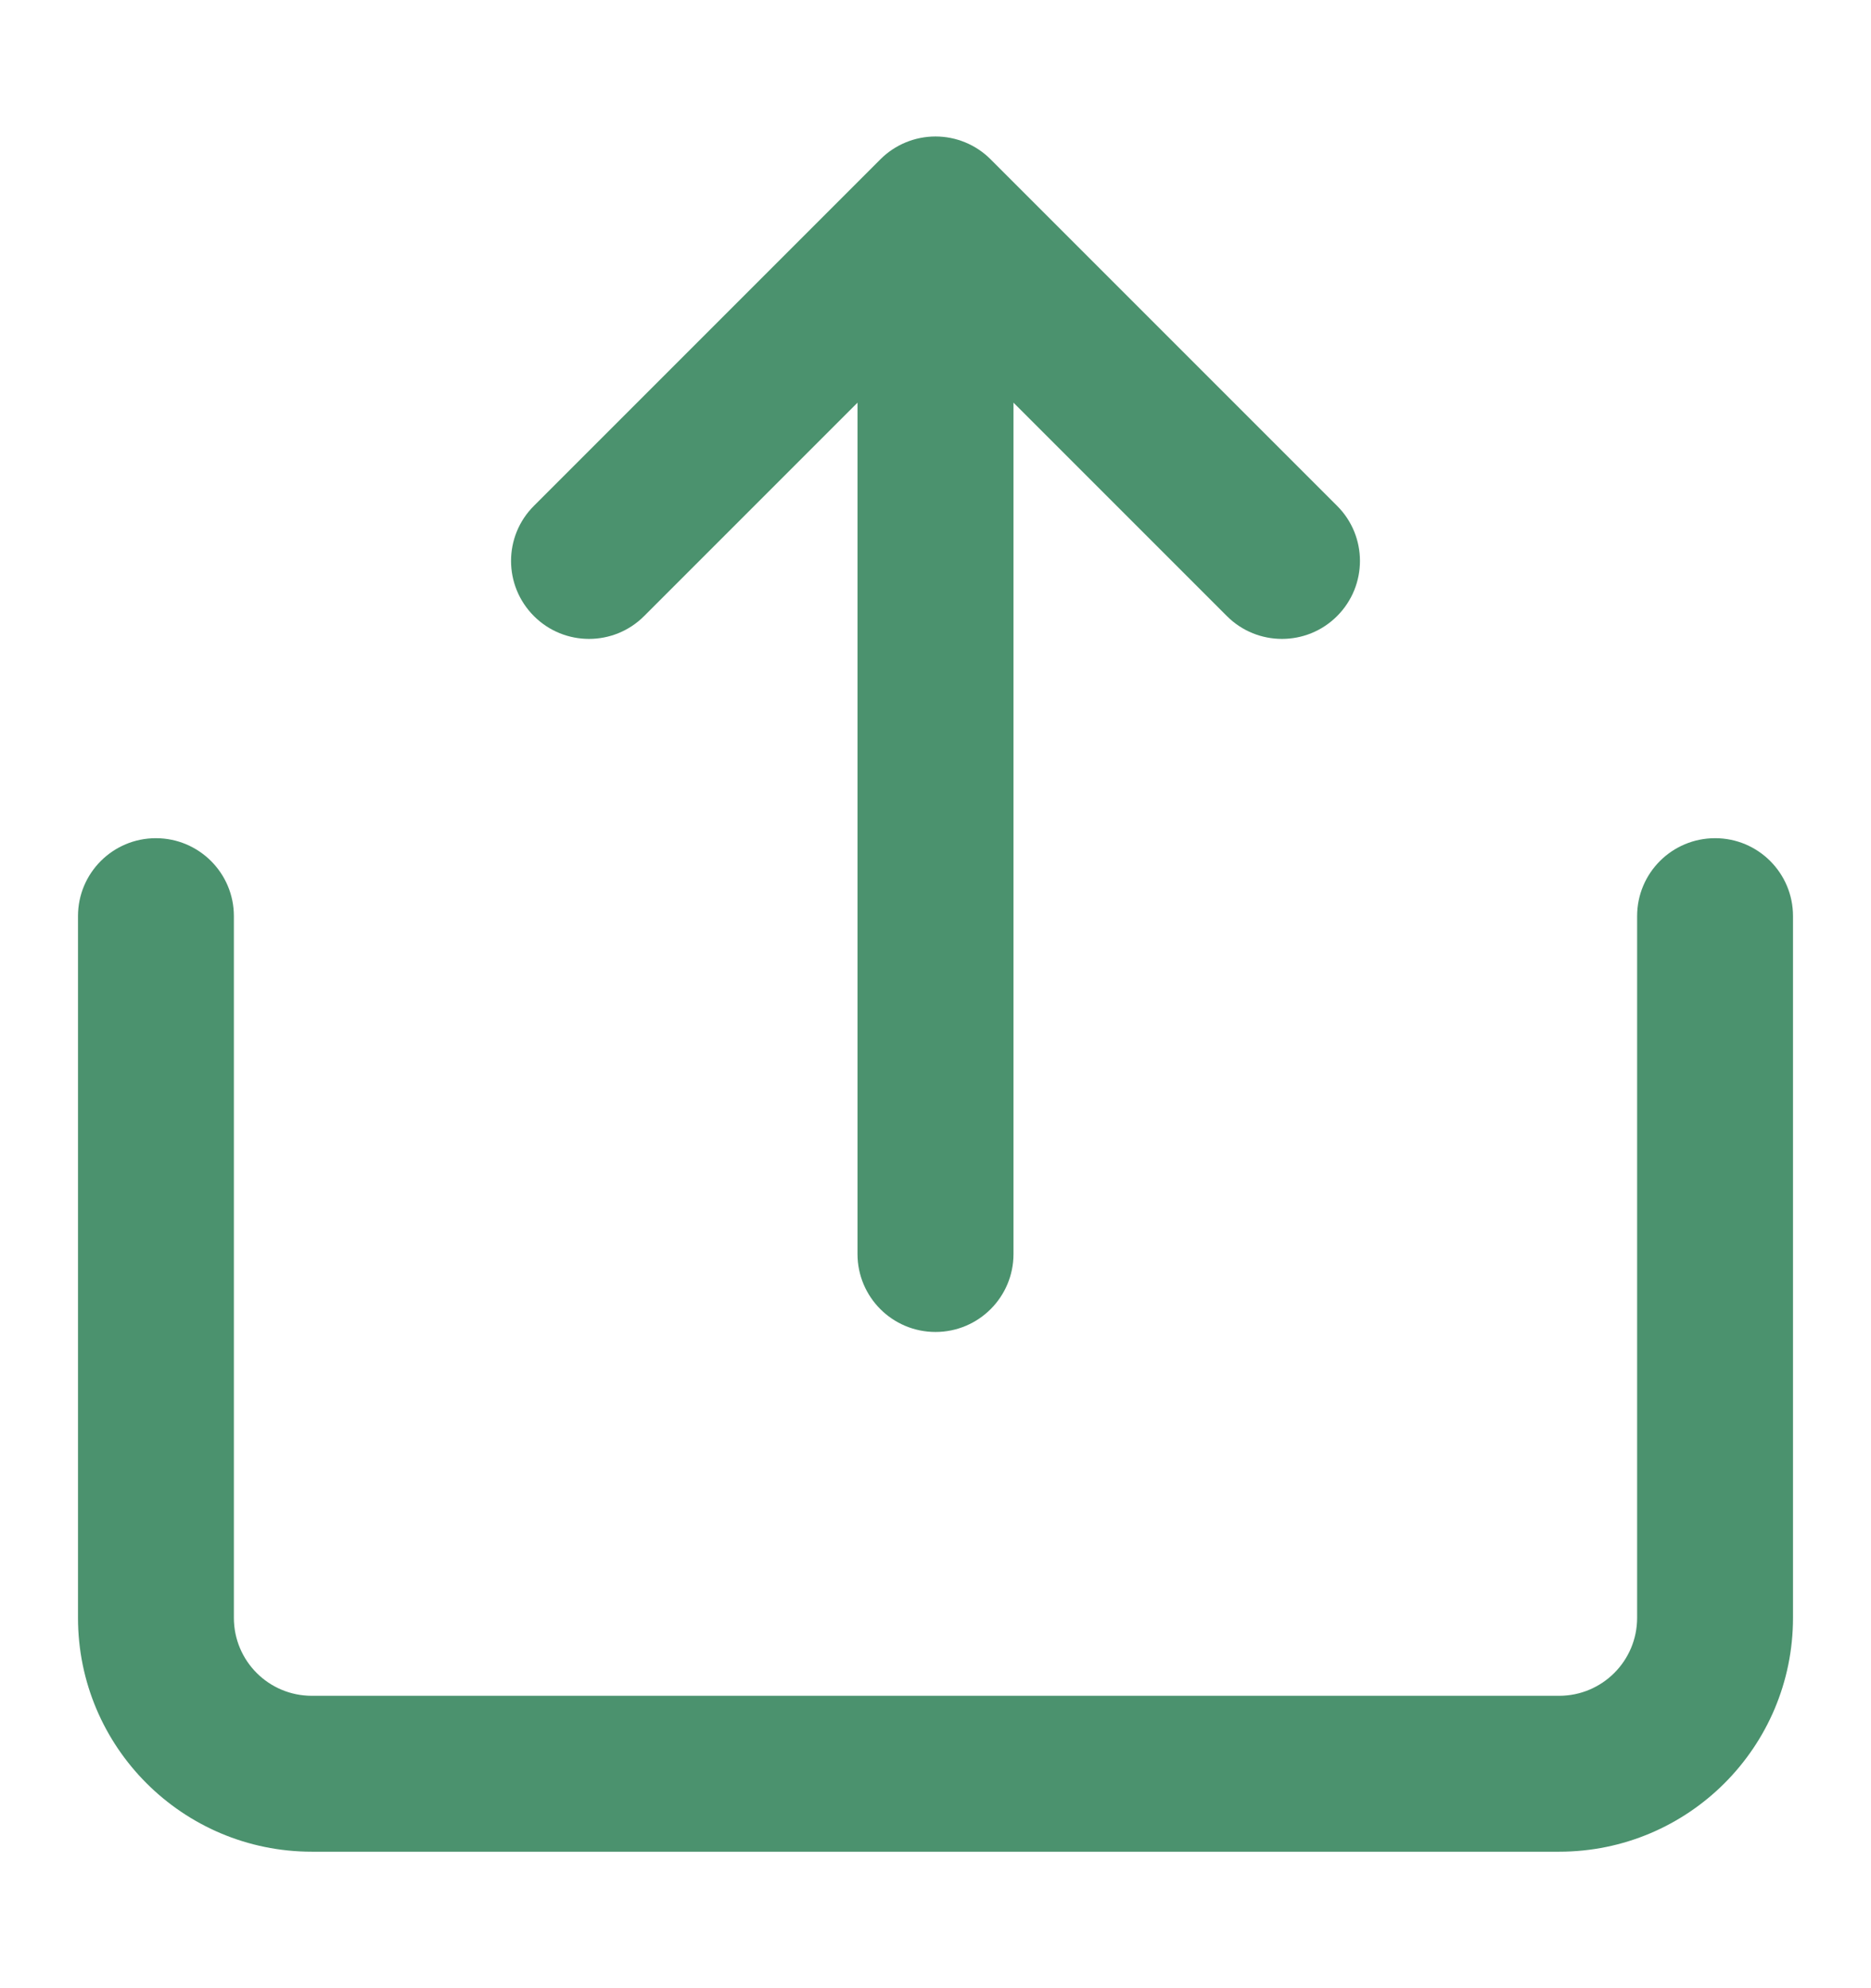 <svg width="16" height="17" viewBox="0 0 16 17" fill="none" xmlns="http://www.w3.org/2000/svg">
<path fill-rule="evenodd" clip-rule="evenodd" d="M8.471 1.362C8.346 1.237 8.177 1.167 8 1.167C7.823 1.167 7.654 1.237 7.529 1.362L4.566 4.325C4.305 4.585 4.305 5.007 4.566 5.268C4.826 5.528 5.248 5.528 5.508 5.268L7.333 3.443V10.722C7.333 11.091 7.632 11.389 8 11.389C8.368 11.389 8.667 11.091 8.667 10.722V3.443L10.492 5.268C10.752 5.528 11.174 5.528 11.434 5.268C11.695 5.007 11.695 4.585 11.434 4.325L8.471 1.362ZM2 7.833C2 7.465 1.701 7.167 1.333 7.167C0.965 7.167 0.667 7.465 0.667 7.833V13.833C0.667 14.938 1.562 15.833 2.667 15.833H13.333C14.438 15.833 15.333 14.938 15.333 13.833V7.833C15.333 7.465 15.035 7.167 14.667 7.167C14.298 7.167 14 7.465 14 7.833V13.833C14 14.202 13.701 14.5 13.333 14.5H2.667C2.298 14.5 2 14.202 2 13.833V7.833Z" fill="#4B926E"/>
</svg>
